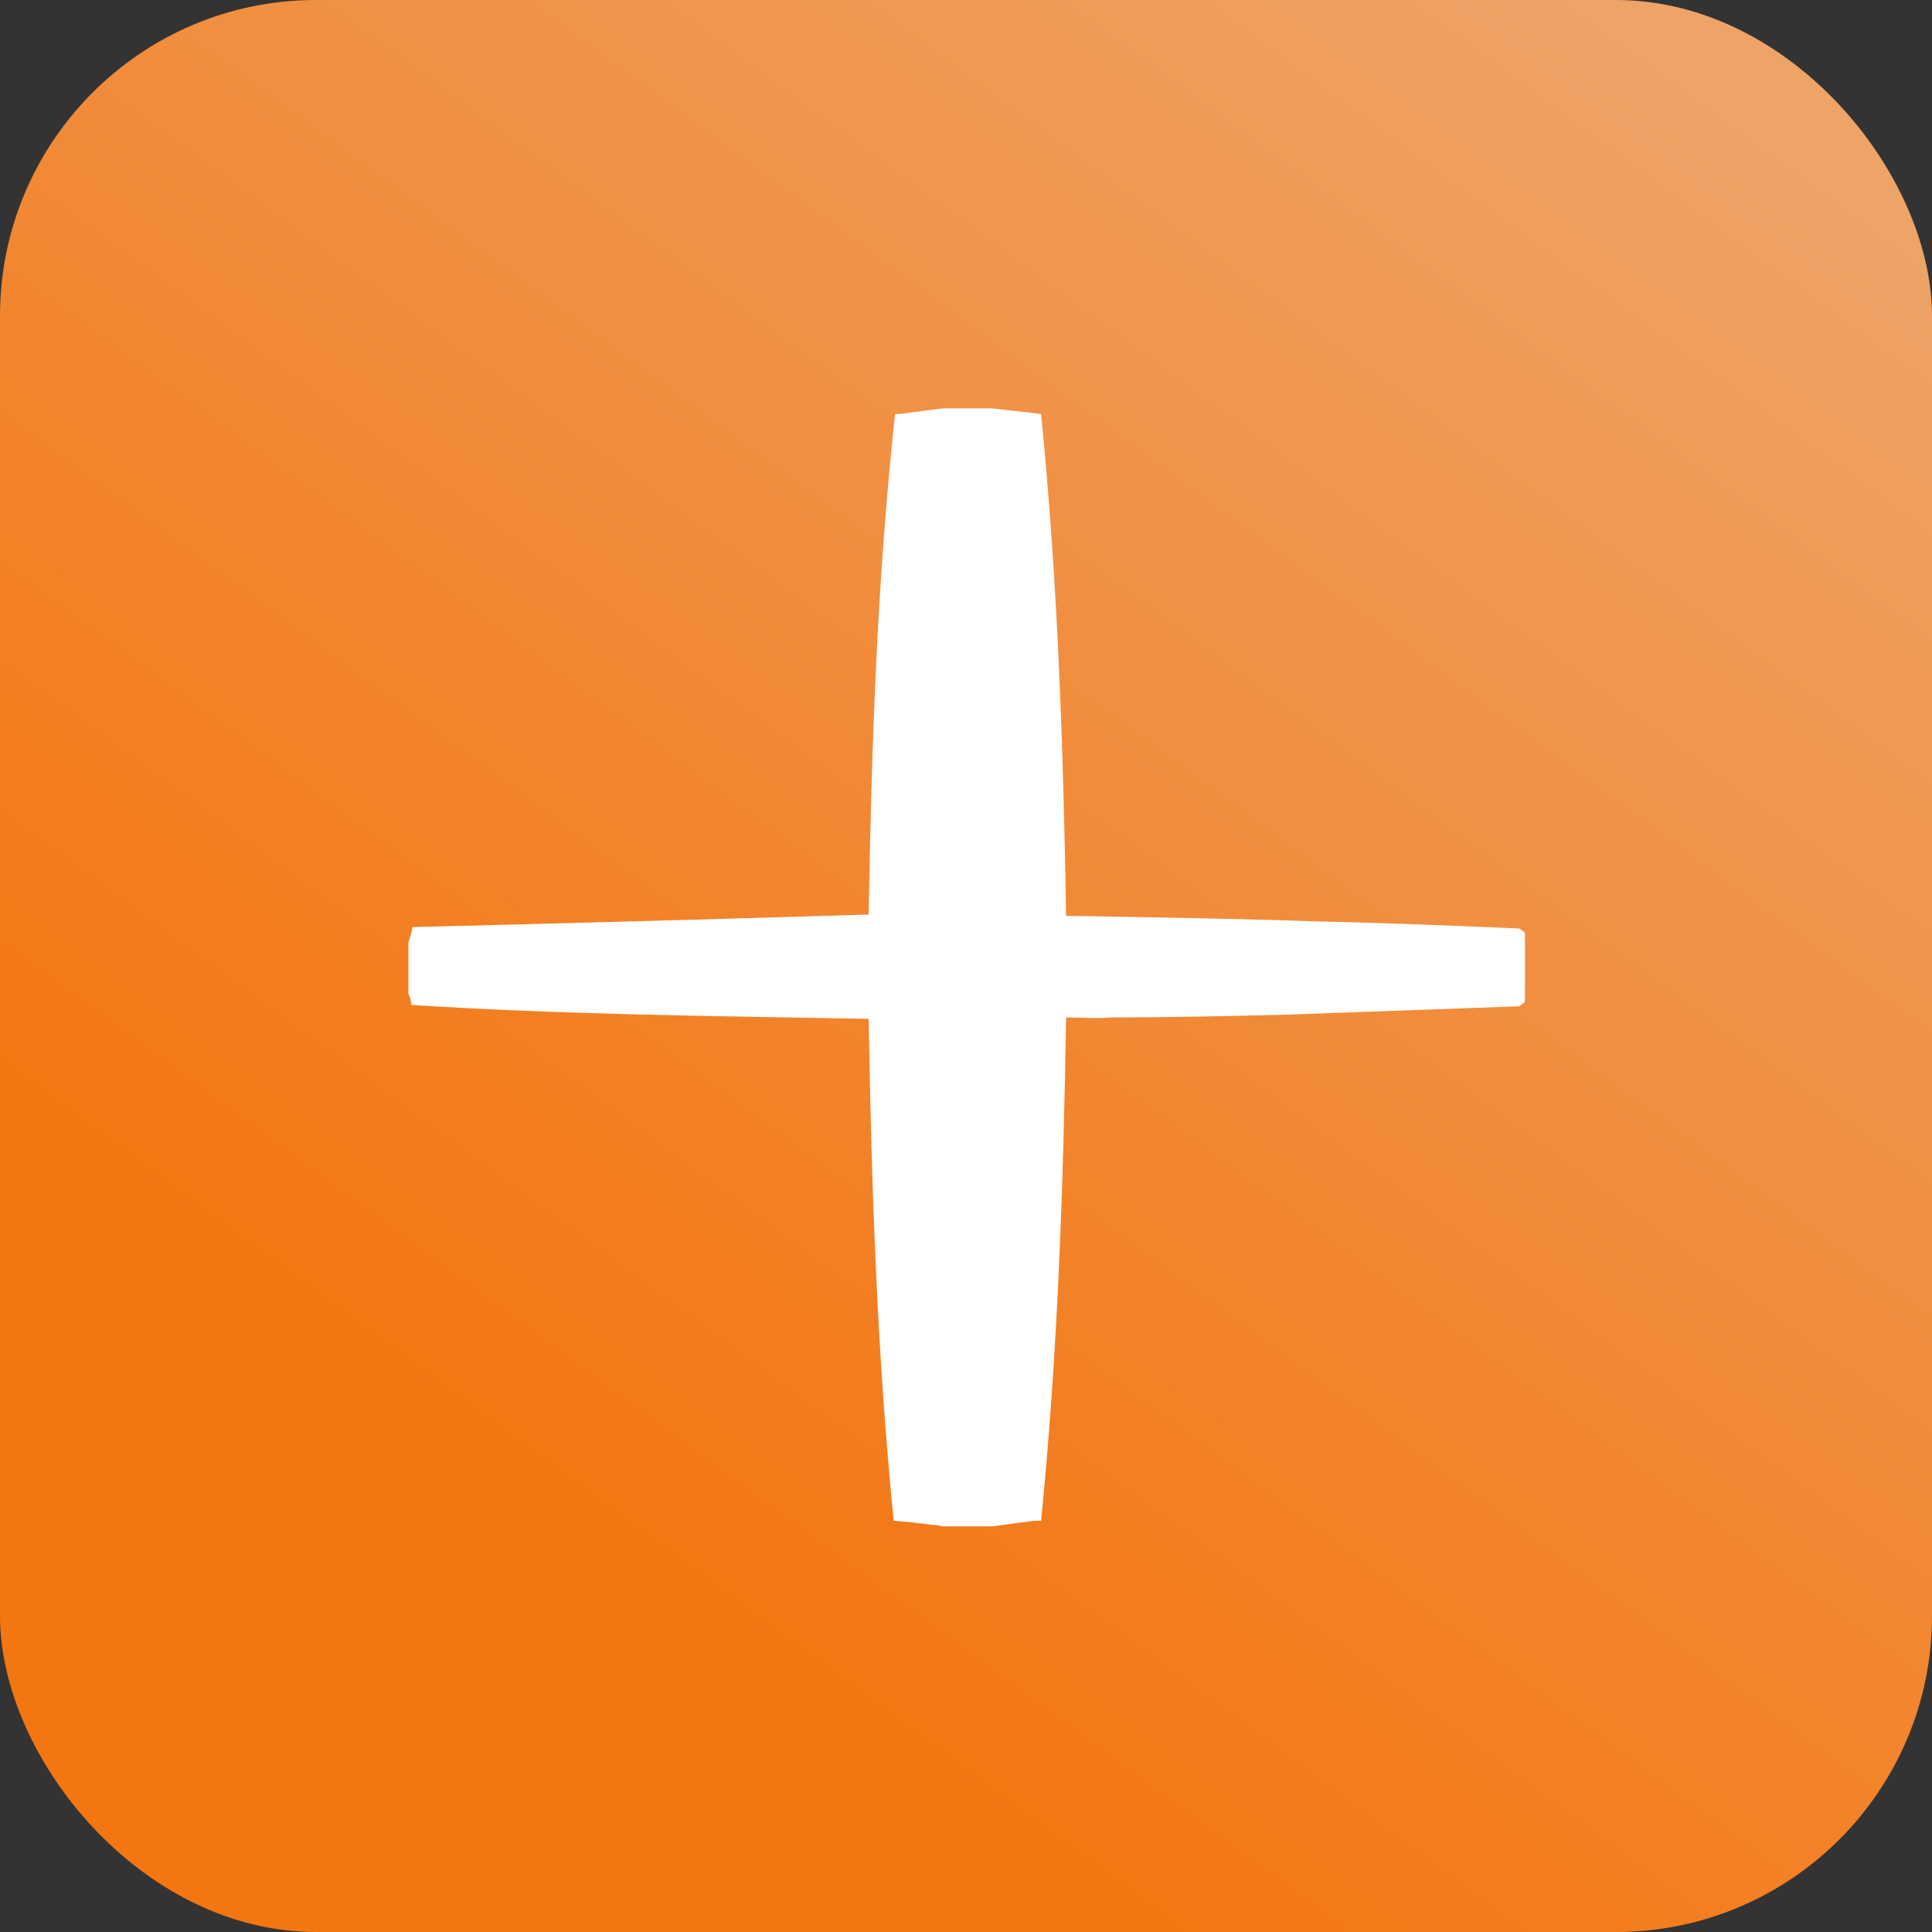 <svg xmlns="http://www.w3.org/2000/svg" width="544" height="544" viewBox="0 0 544 544" fill="none"><rect x="0" y="0" width="544" height="544" fill="#333333" stroke="none"/><rect width="544" height="544" rx="89" fill="url(#paint0_linear_144_4)"></rect><path d="M115 279.83C115 274.871 115 270.042 115 265.344C115.392 264.169 115.783 262.995 116.175 261.037C158.72 259.993 201.526 258.819 244.593 257.514C245.376 210.531 246.943 163.549 252.032 116.566C252.424 116.566 252.816 116.566 253.207 116.566C257.383 116.044 261.429 115.522 265.344 115C270.042 115 274.741 115 279.439 115C283.876 115.522 288.444 116.044 293.142 116.566C297.84 163.549 299.407 210.531 300.19 257.905C300.973 257.905 301.756 257.905 302.539 257.905C325.638 258.297 348.738 258.688 371.838 259.471C390.631 259.863 409.033 260.646 427.434 261.429C428.217 261.429 428.609 262.212 429.392 262.603C429.392 269.129 429.392 275.654 429.392 282.179C428.609 282.571 428.217 283.354 427.434 283.354C405.509 284.137 383.975 284.92 362.442 285.703C345.998 286.095 329.554 286.486 312.718 286.486C308.803 286.878 304.496 286.486 300.19 286.486C299.407 334.252 297.84 381.234 293.142 428.217C292.359 428.217 291.706 428.217 291.184 428.217C287.269 428.739 283.354 429.261 279.439 429.783C274.741 429.783 270.042 429.783 265.344 429.783C264.561 429.522 263.648 429.391 262.604 429.391C258.95 428.869 255.295 428.478 251.641 428.217C246.943 381.234 245.376 334.252 244.593 286.878C201.526 286.095 158.459 285.703 115.783 282.963C115.783 281.788 115.392 280.613 115 279.83Z" fill="white"></path><defs><linearGradient id="paint0_linear_144_4" x1="205" y1="457" x2="506.5" y2="47" gradientUnits="userSpaceOnUse"><stop stop-color="#F47611"></stop><stop offset="1" stop-color="#EEA367"></stop></linearGradient></defs></svg>